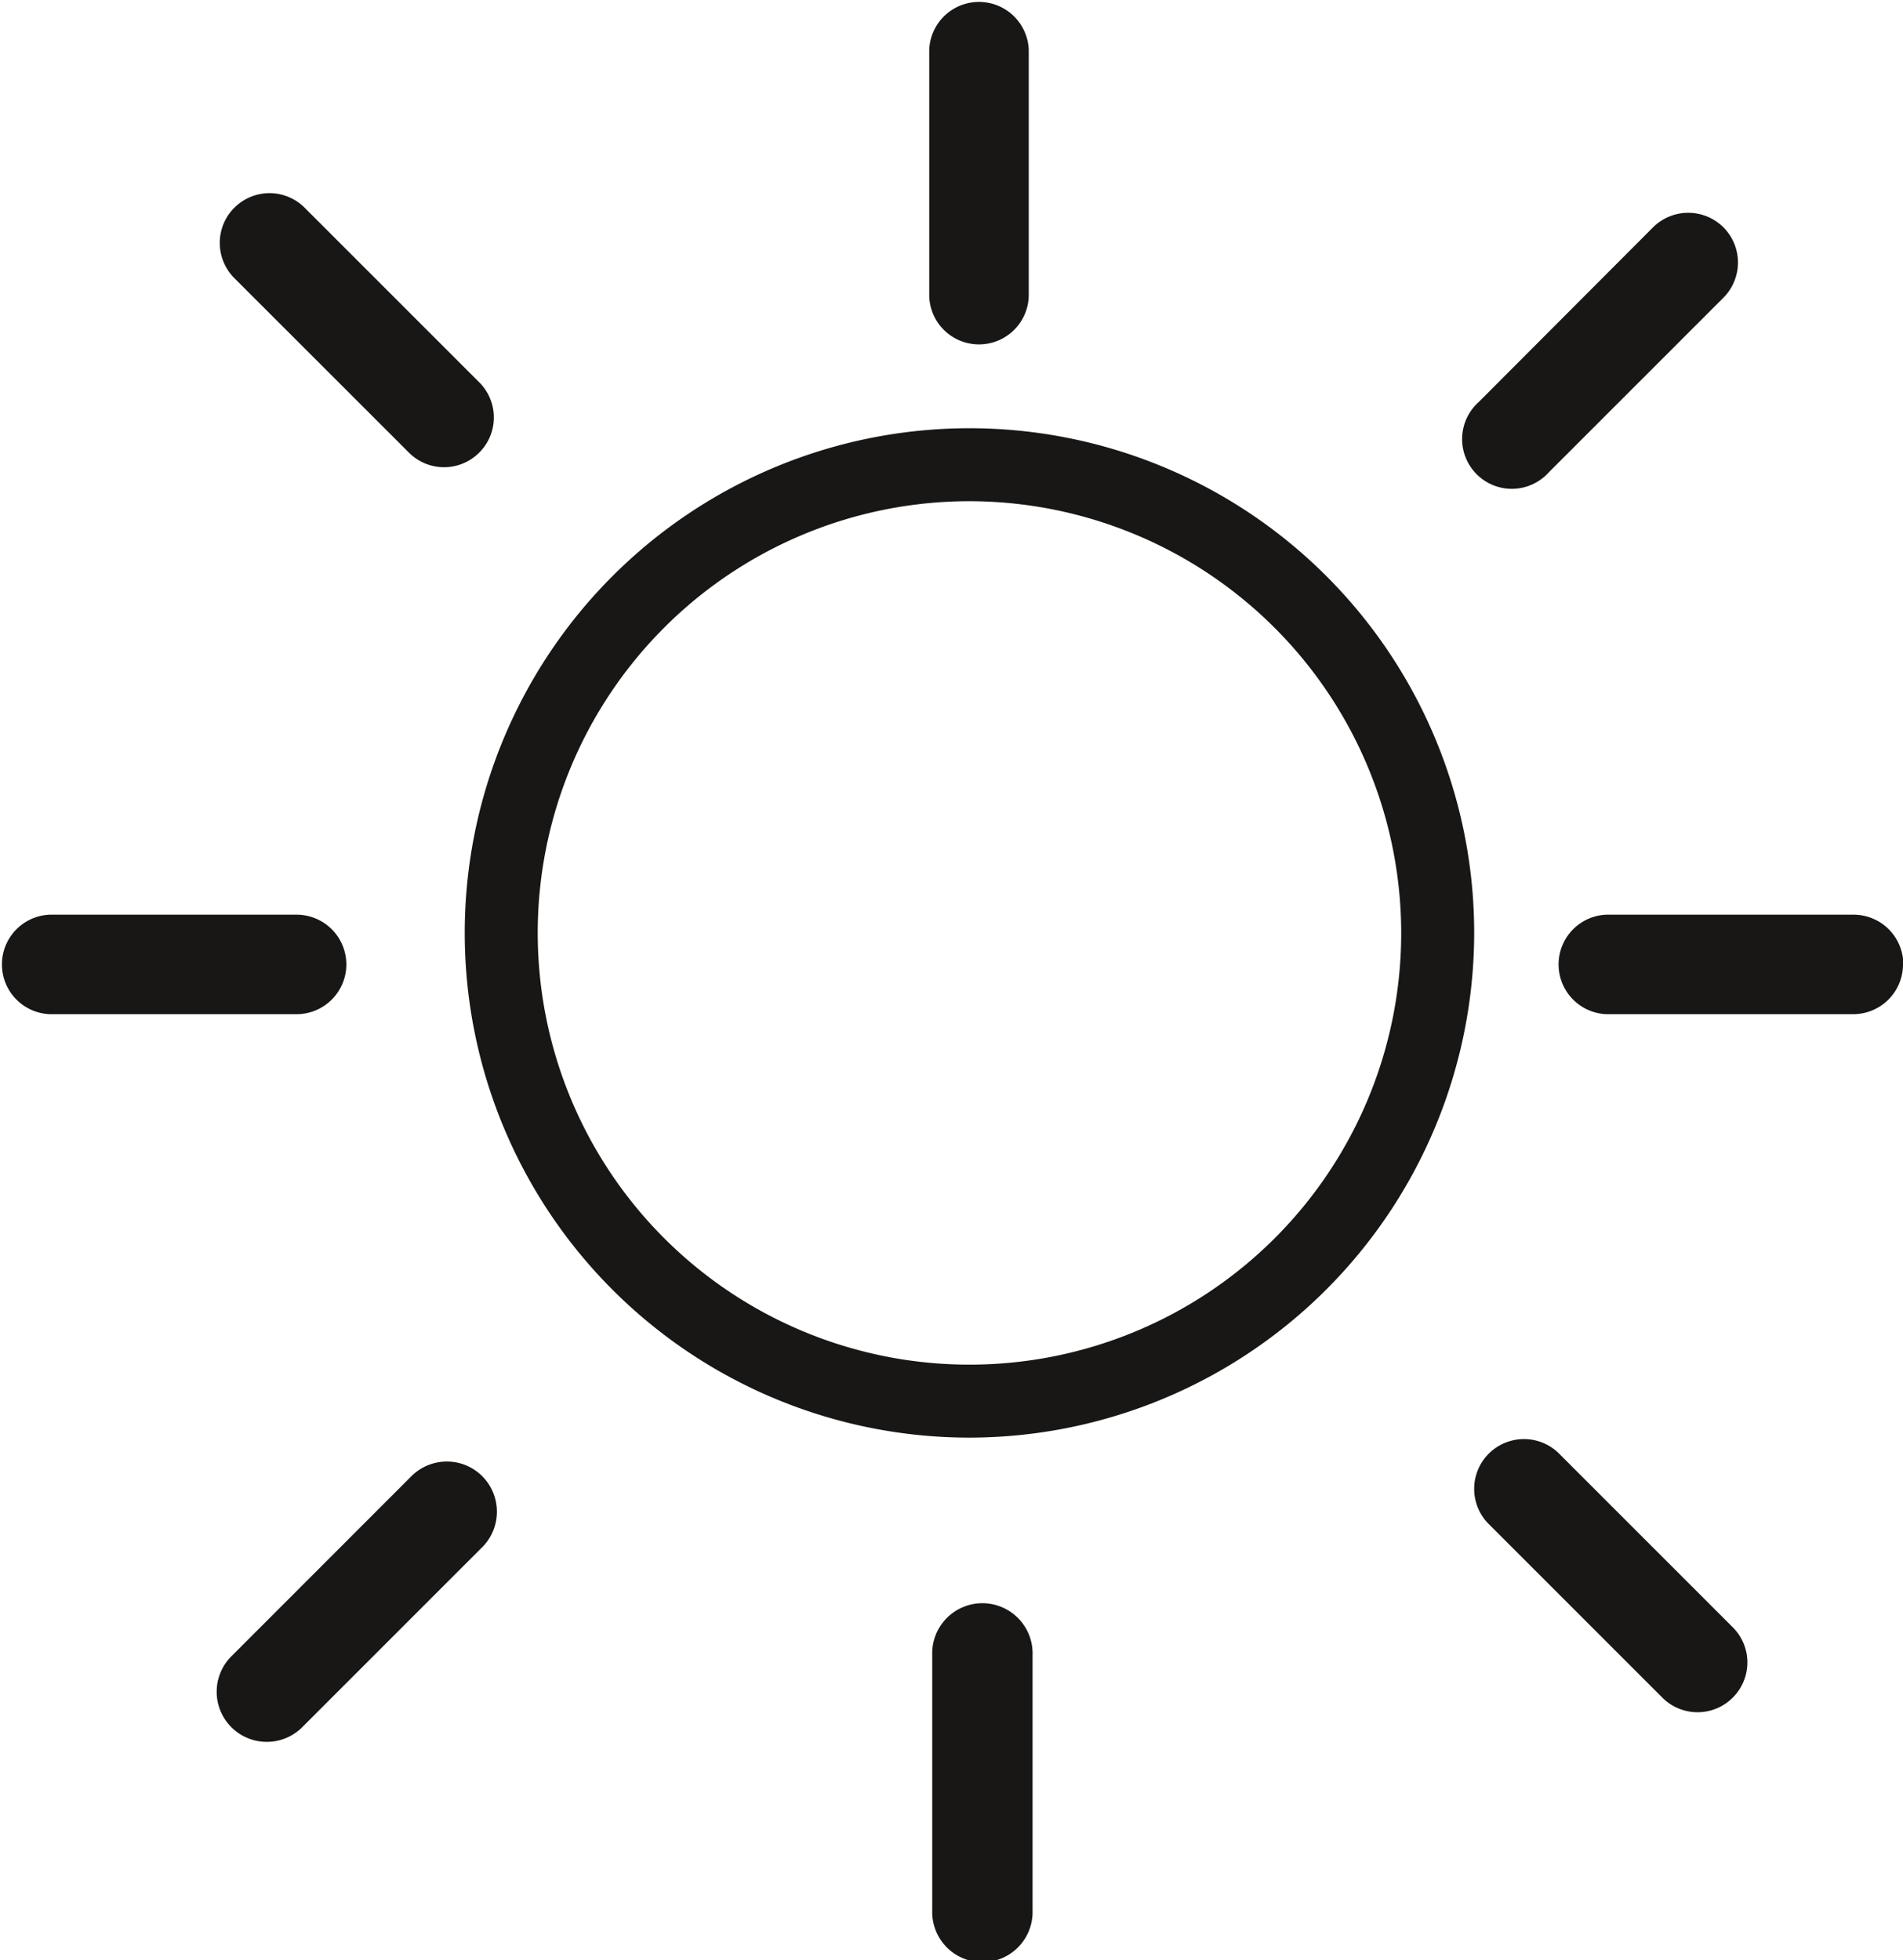 <svg id="Calque_1" data-name="Calque 1" xmlns="http://www.w3.org/2000/svg" viewBox="0 0 234.67 241.73"><defs><style>.cls-1{fill:#181716;}</style></defs><path class="cls-1" d="M119.55,177.29a62.24,62.24,0,1,1,62.24-62.24A62.31,62.31,0,0,1,119.55,177.29Zm0-115.48a53.24,53.24,0,1,0,53.24,53.24A53.3,53.3,0,0,0,119.55,61.81ZM42.71,118.93a6.14,6.14,0,0,0-6.13-6.13H6.13a6.14,6.14,0,0,0,0,12.27H36.58A6.14,6.14,0,0,0,42.71,118.93Zm192,0a6.14,6.14,0,0,0-6.13-6.13H198.09a6.14,6.14,0,0,0,0,12.27h30.45A6.14,6.14,0,0,0,234.67,118.93ZM126.86,36.58V6.13a6.14,6.14,0,0,0-12.27,0V36.58a6.14,6.14,0,0,0,12.27,0Zm.47,199V204.15a6.19,6.19,0,1,0-12.37,0v31.39a6.19,6.19,0,1,0,12.37,0ZM191,58.24l21.53-21.53a6.15,6.15,0,0,0,.07-8.6l-.08-.08a6.15,6.15,0,0,0-8.67,0L182.36,49.57A6.13,6.13,0,1,0,191,58.24ZM32.9,214.81A6.18,6.18,0,0,0,37.27,213l22.2-22.2a6.2,6.2,0,0,0,0-8.75,6.13,6.13,0,0,0-4.37-1.81h0a6.18,6.18,0,0,0-4.37,1.81l-22.19,22.2a6.18,6.18,0,0,0,4.36,10.56Zm180.78-5.46a6.12,6.12,0,0,0,0-8.67l-21.53-21.53a6.14,6.14,0,0,0-8.68,8.68L205,209.36a6.13,6.13,0,0,0,8.67,0ZM59.09,55.82l.08-.08a6.11,6.11,0,0,0-.07-8.59L37.57,25.62a6.12,6.12,0,0,0-8.67,0l-.08.07a6.15,6.15,0,0,0,.07,8.6L50.43,55.82a6.11,6.11,0,0,0,8.66,0Z" transform="translate(0 0)"/></svg>